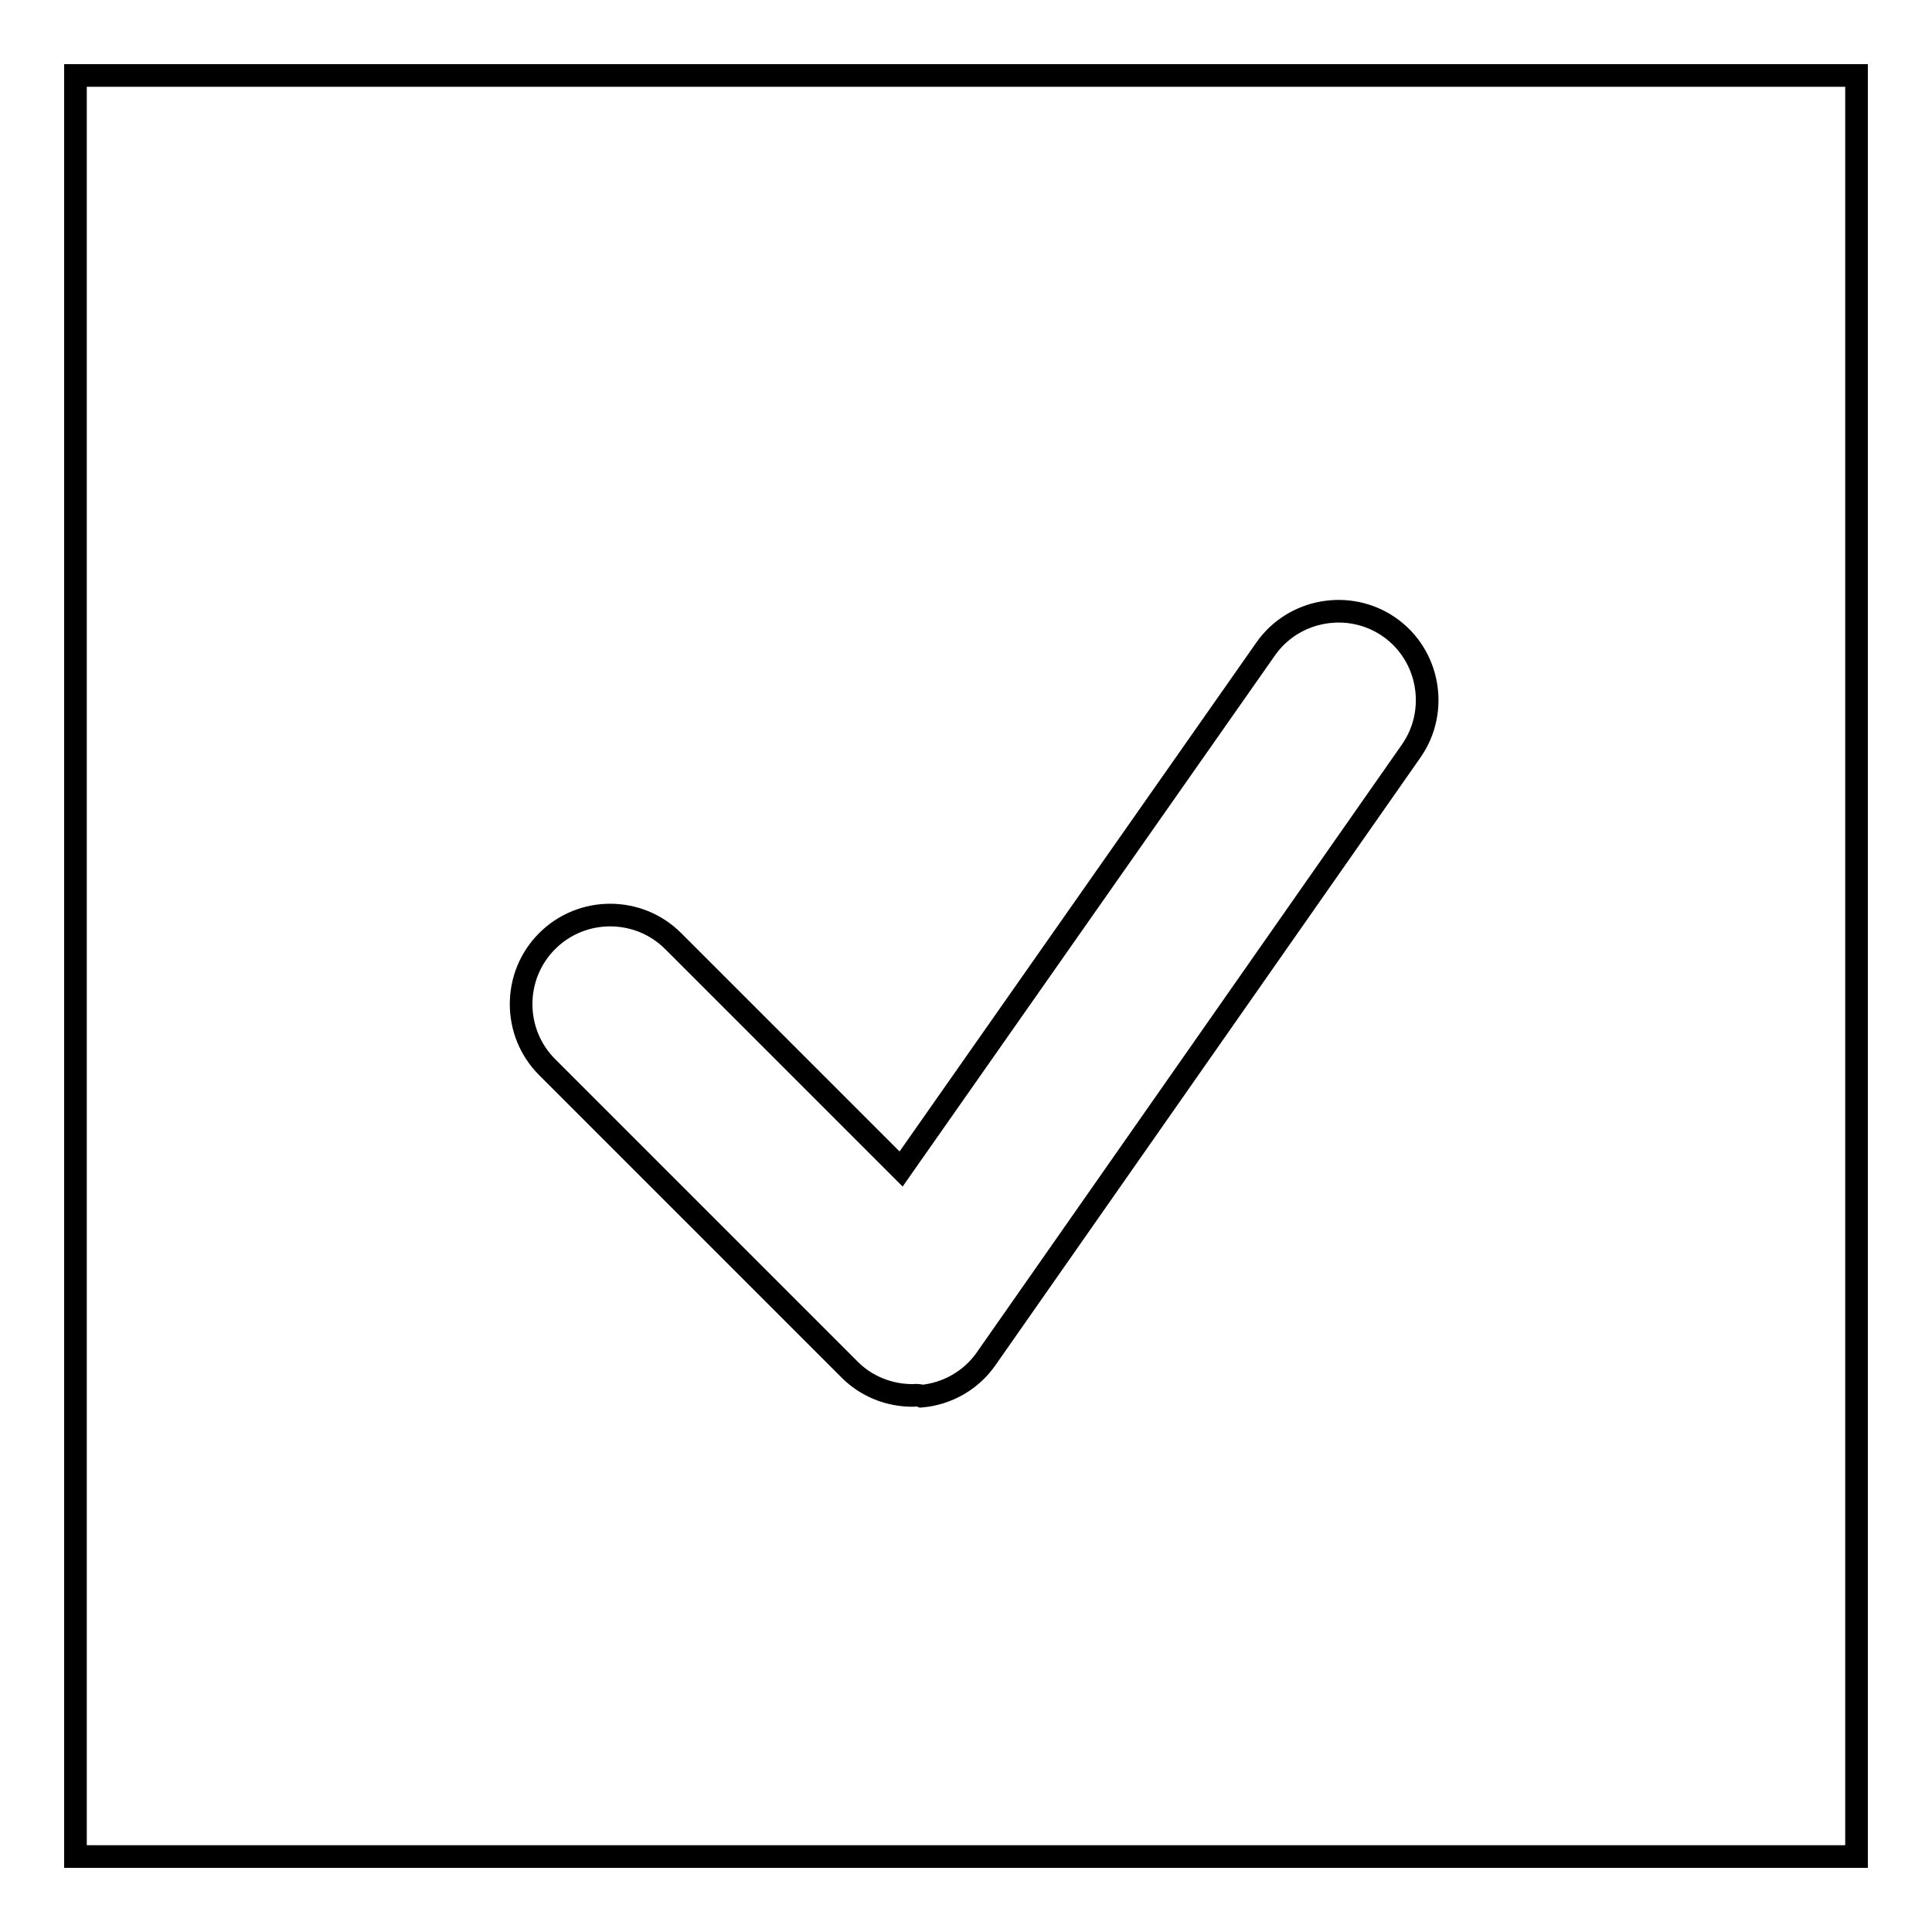 <?xml version="1.0" encoding="utf-8"?>
<!-- Svg Vector Icons : http://www.onlinewebfonts.com/icon -->
<!DOCTYPE svg PUBLIC "-//W3C//DTD SVG 1.1//EN" "http://www.w3.org/Graphics/SVG/1.1/DTD/svg11.dtd">
<svg version="1.1" xmlns="http://www.w3.org/2000/svg" xmlns:xlink="http://www.w3.org/1999/xlink" x="0px" y="0px" viewBox="0 0 256 256" enable-background="new 0 0 256 256" xml:space="preserve">
<g><g><path stroke-width="3" fill-opacity="0" stroke="#000000"  d="M10,10h236v236H10V10z"/><path stroke-width="3" fill-opacity="0" stroke="#000000"  d="M120.9,184.9c-3.1,0-6.1-1.2-8.3-3.4l-40.1-40.1c-4.6-4.6-4.6-12.1,0-16.7c4.6-4.6,12.1-4.6,16.7,0l30.2,30.2l48.3-68.9c3.7-5.3,11.1-6.6,16.4-2.9c5.3,3.7,6.6,11.1,2.9,16.4l-56.3,80.5c-2,2.9-5.2,4.7-8.6,5C121.6,184.8,121.3,184.9,120.9,184.9z"/></g></g>
</svg>